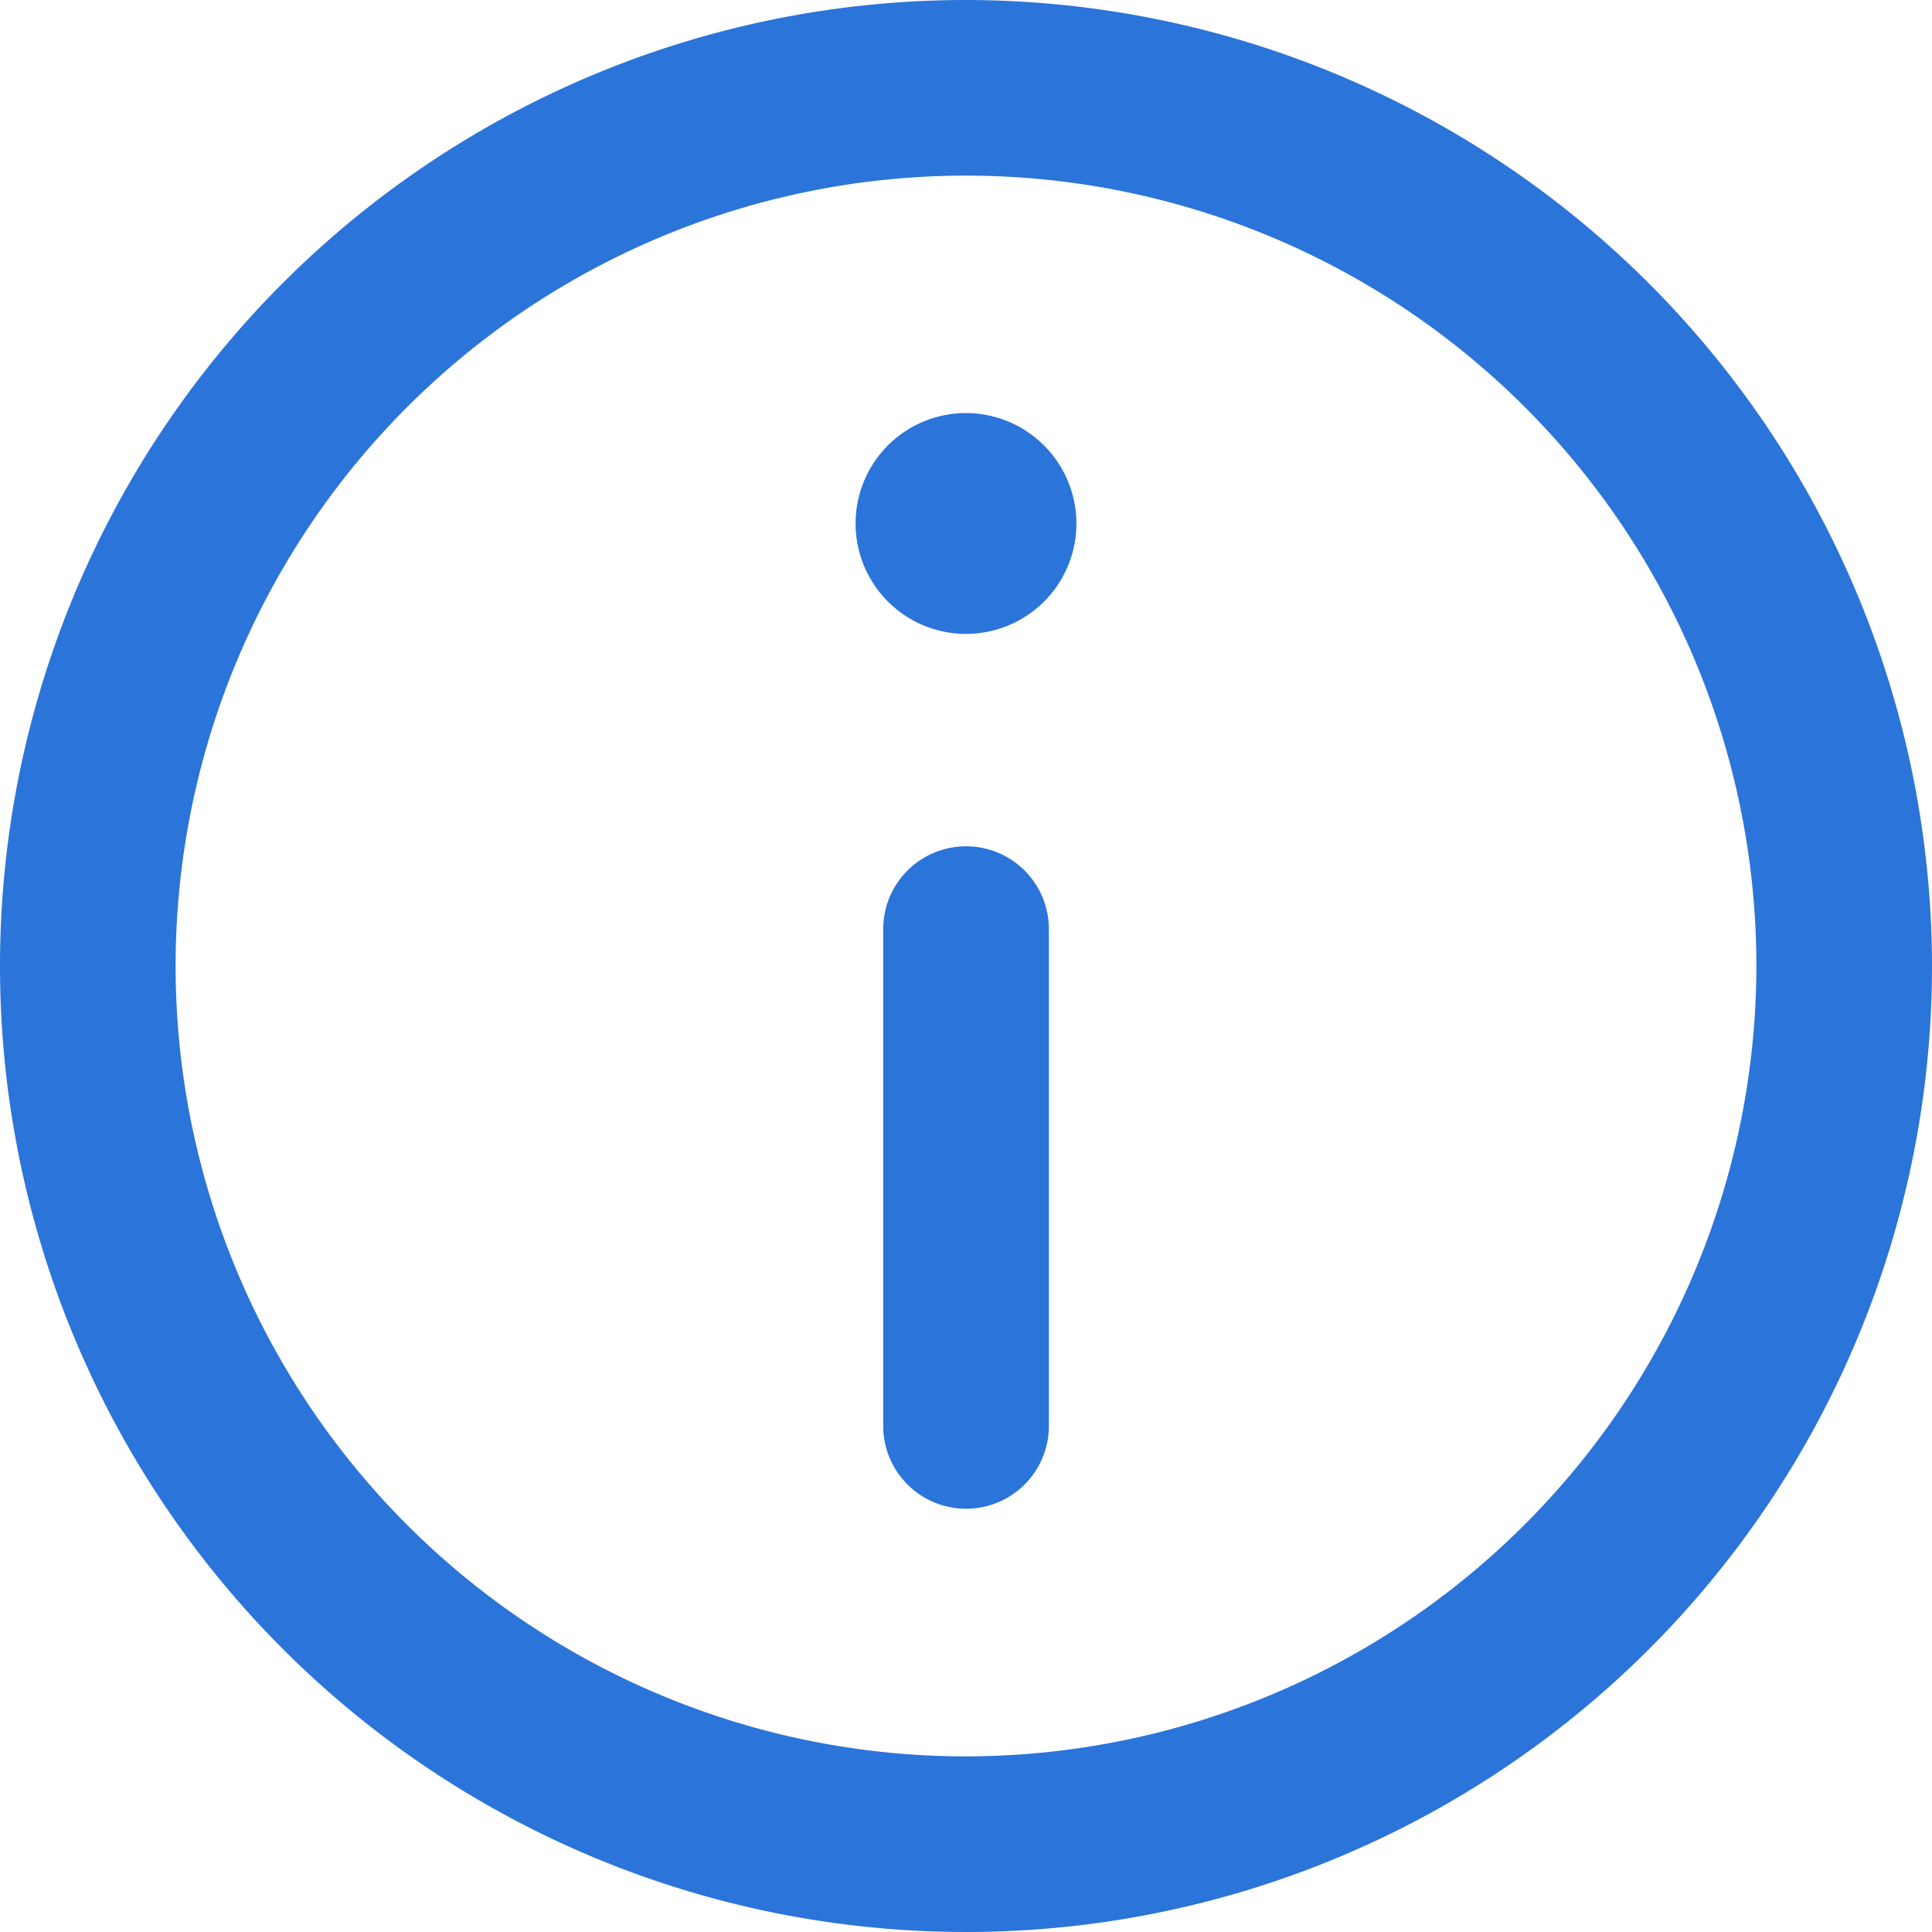 <svg xmlns="http://www.w3.org/2000/svg" width="20" height="20" viewBox="0 0 20 20">
  <g id="Group_30292" data-name="Group 30292" transform="translate(-164 -148)">
    <g id="Group_28202" data-name="Group 28202" transform="translate(-4761 3194)">
      <g id="Group_9100" data-name="Group 9100" transform="translate(4553 -3280.861)">
        <rect id="Rectangle_2587" data-name="Rectangle 2587" width="20" height="20" transform="translate(372 234.861)" fill="none"/>
      </g>
      <g id="information" transform="translate(4925 -3046)">
        <path id="Path_30350" data-name="Path 30350" d="M10,0A10,10,0,1,0,20,10,10.011,10.011,0,0,0,10,0Zm0,18.182A8.182,8.182,0,1,1,18.182,10,8.191,8.191,0,0,1,10,18.182Z" fill="#2b74d9"/>
        <path id="Path_30351" data-name="Path 30351" d="M146.145,70a1.143,1.143,0,1,0,1.143,1.144A1.145,1.145,0,0,0,146.145,70Z" transform="translate(-136.145 -65.724)" fill="#2b74d9"/>
        <path id="Path_30352" data-name="Path 30352" d="M150.857,140a.857.857,0,0,0-.857.857V146a.857.857,0,1,0,1.715,0v-5.144A.857.857,0,0,0,150.857,140Z" transform="translate(-140.857 -131.239)" fill="#2b74d9"/>
      </g>
    </g>
  </g>
</svg>
